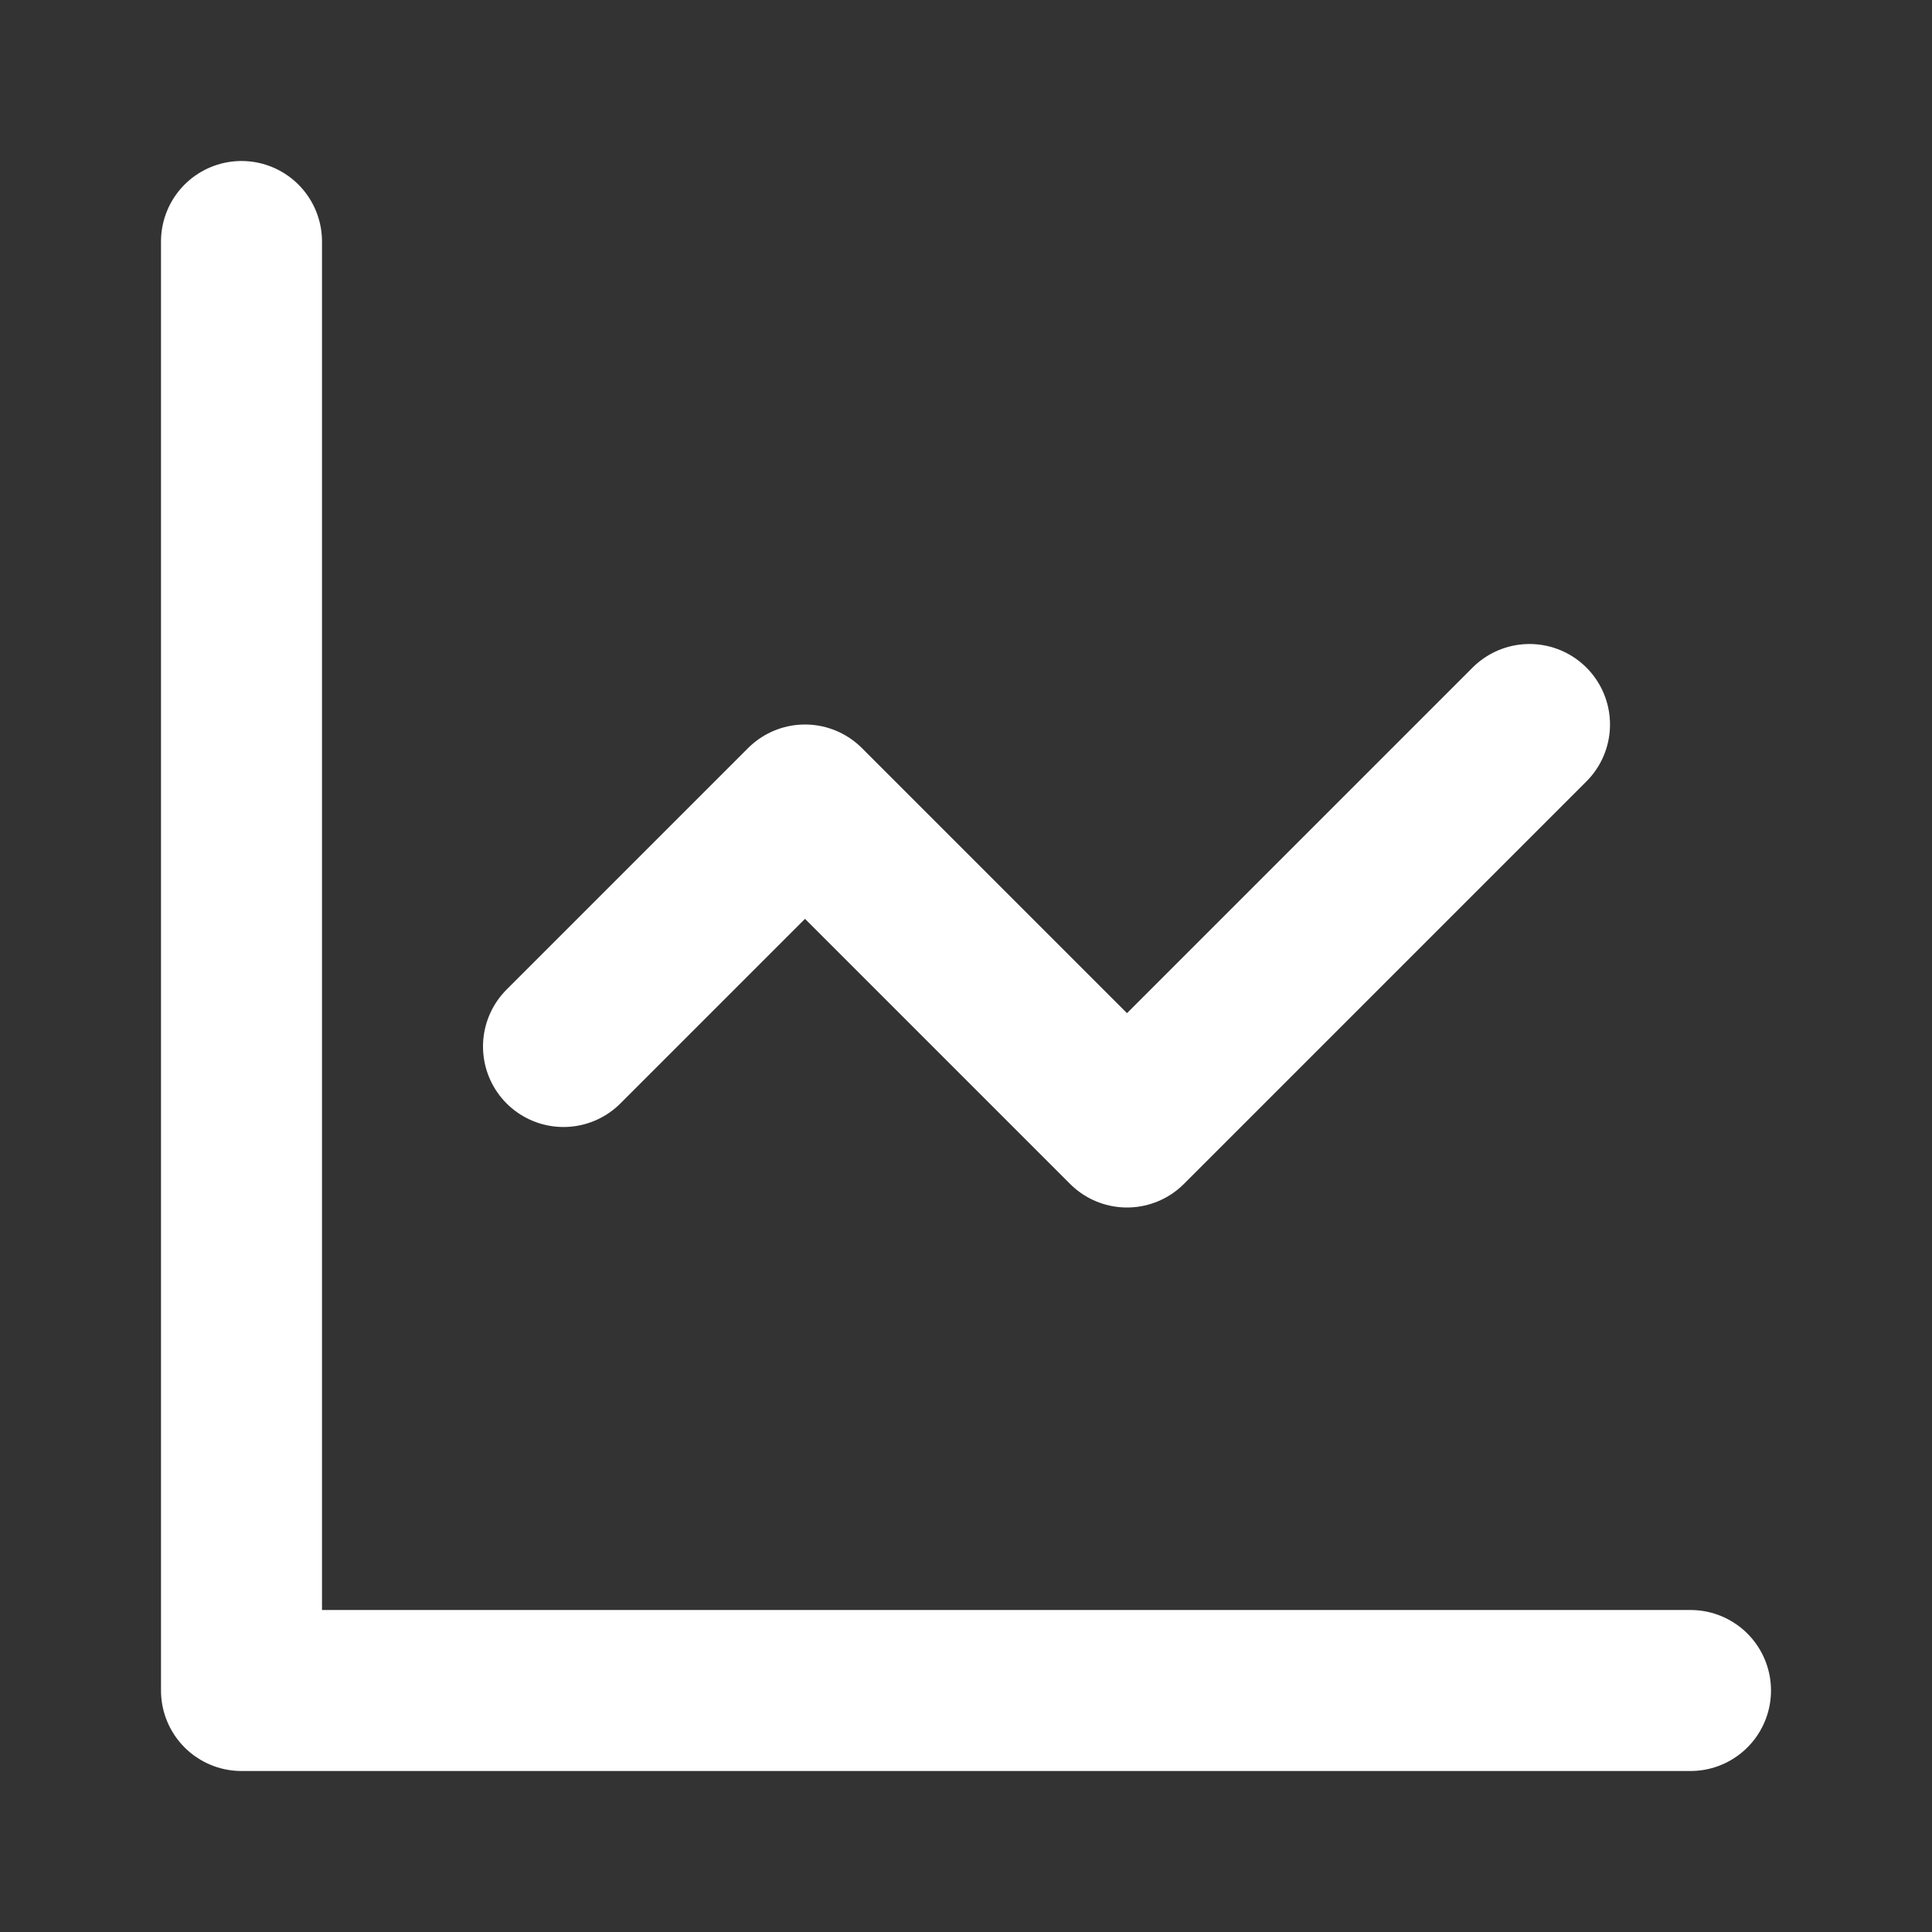 <svg width="48" height="48" viewBox="0 0 48 48" fill="none" xmlns="http://www.w3.org/2000/svg">
<rect x="0" y="0" width="48" height="48" fill="#333333" stroke="none"/>
<g id="line-chart">
<path id="Vector" d="M6 6V42H42" stroke="white" stroke-width="4" stroke-linecap="round" stroke-linejoin="round"/>
<path id="Vector_2" d="M38 18L28 28L20 20L14 26" stroke="white" stroke-width="4" stroke-linecap="round" stroke-linejoin="round"/>
</g>
</svg>
